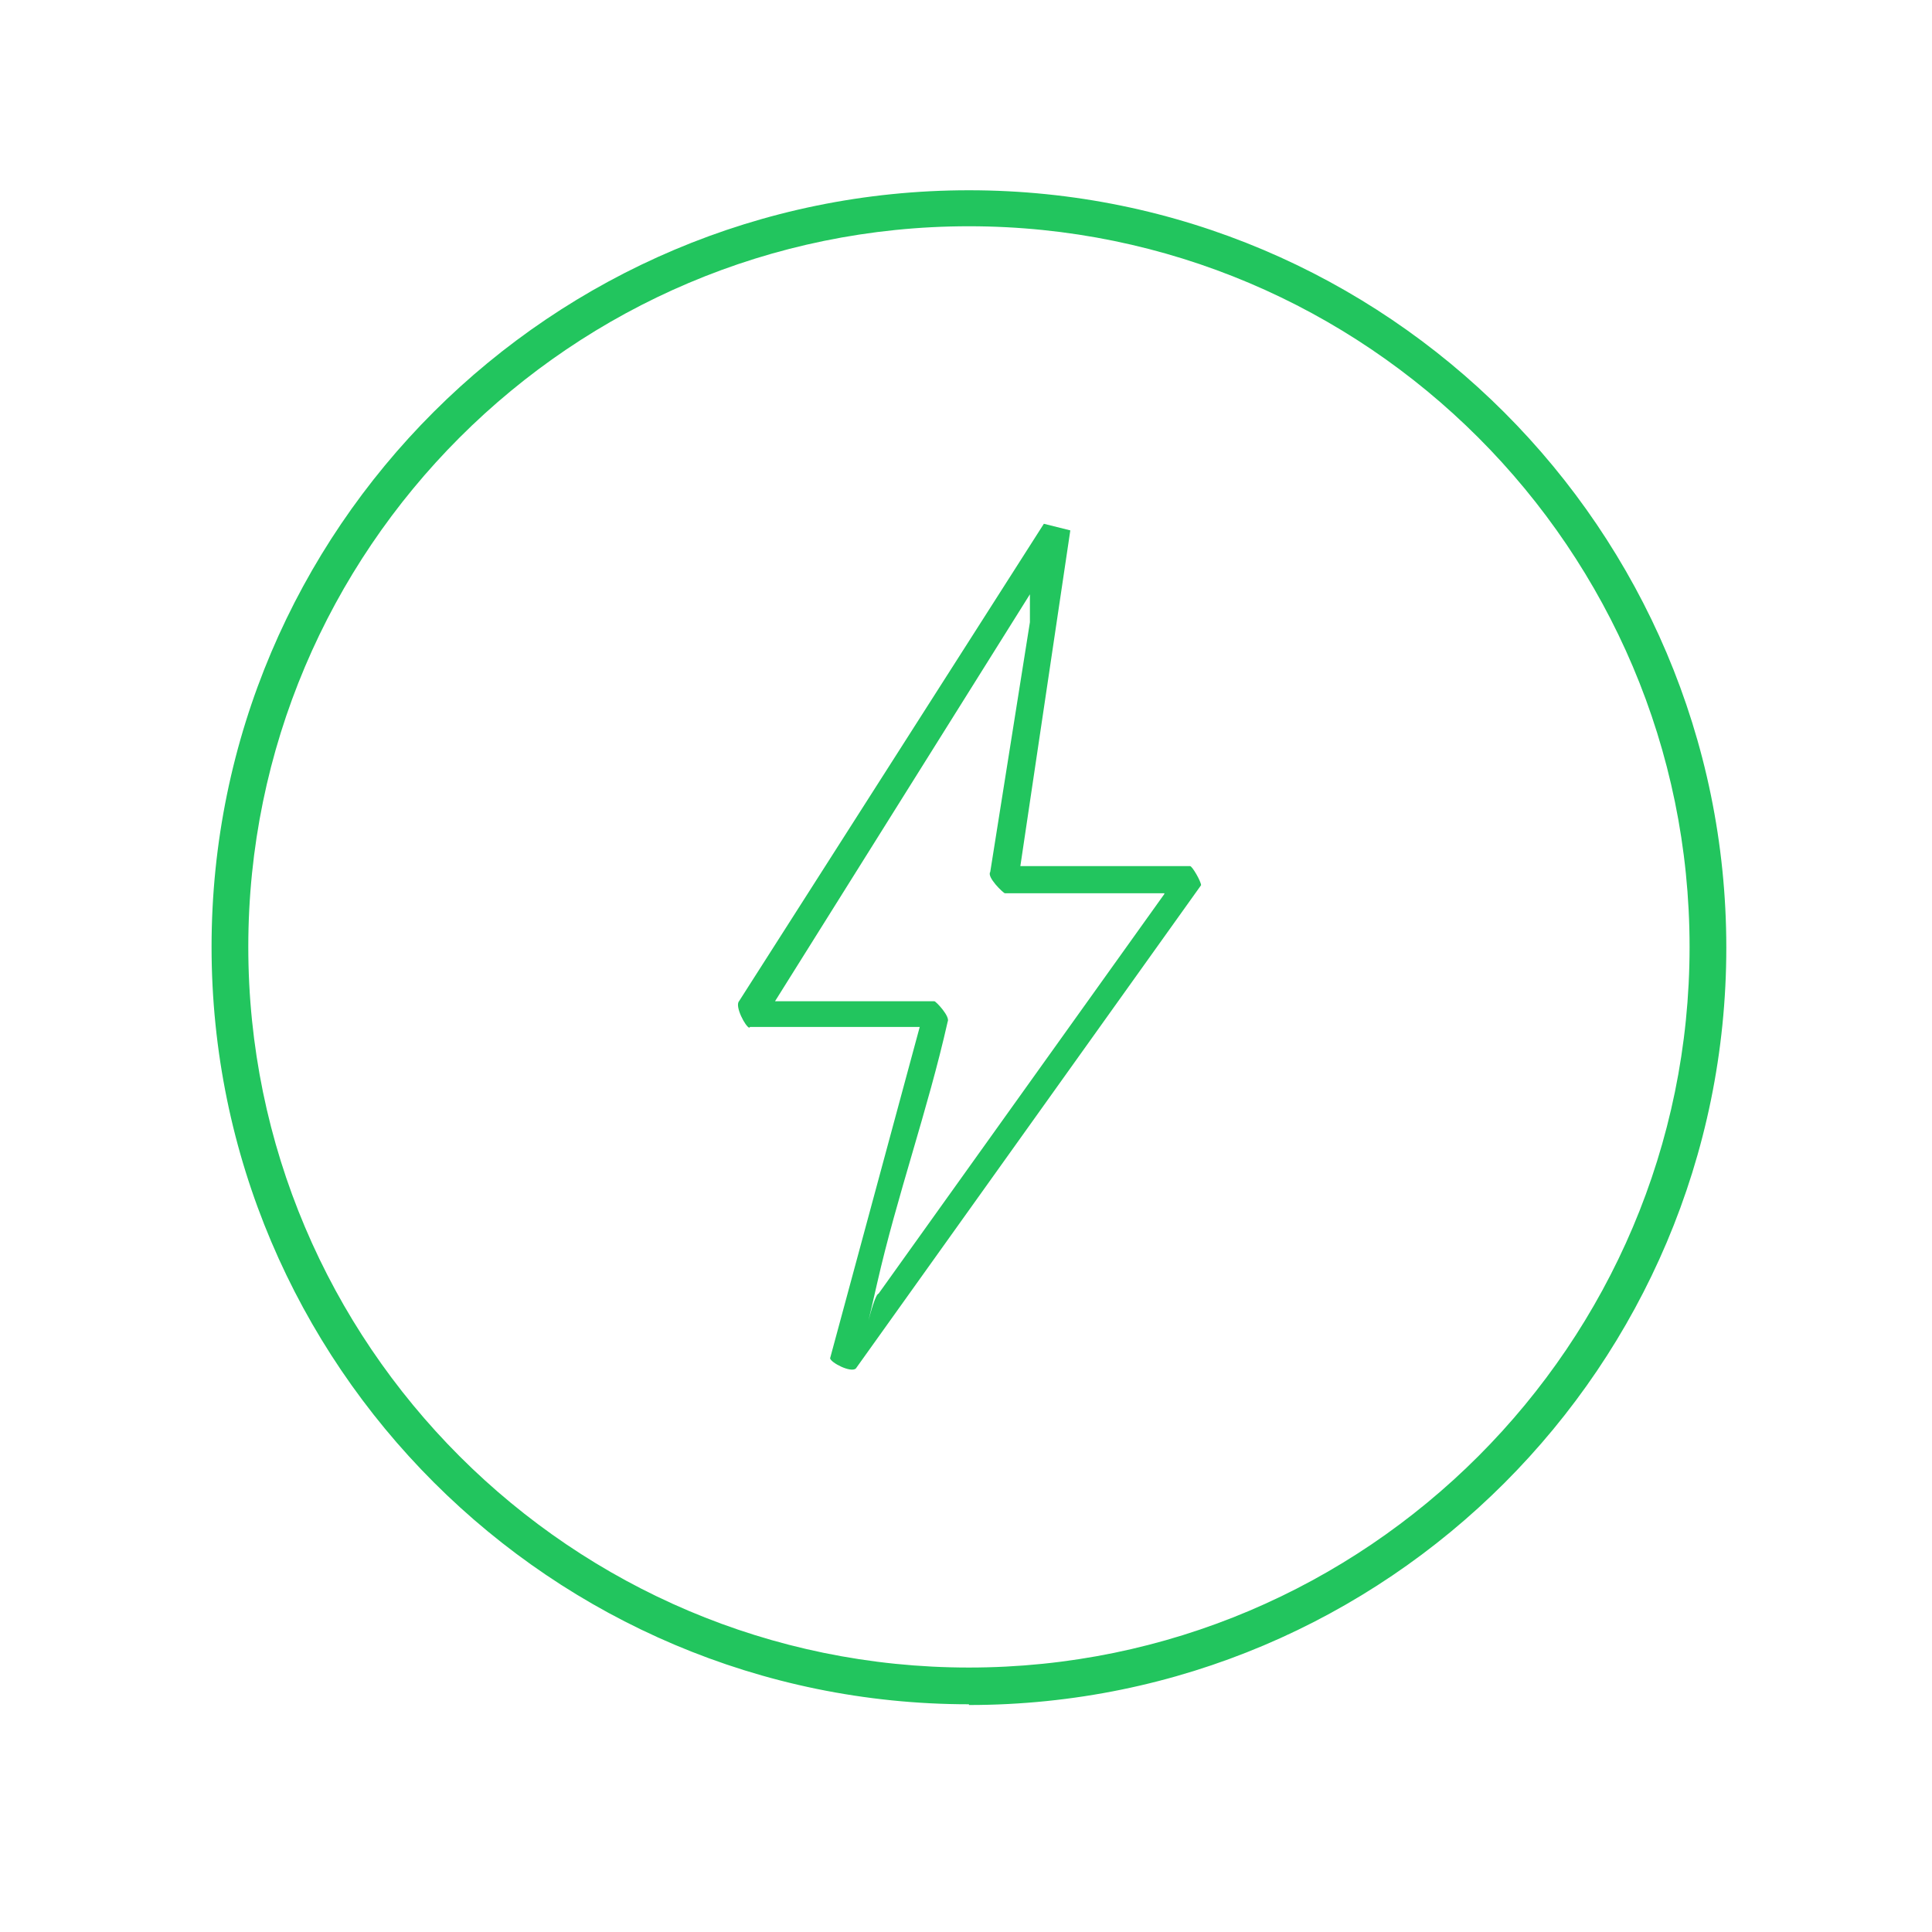 <svg xmlns="http://www.w3.org/2000/svg" id="Camada_1" version="1.1" viewBox="0 0 263 263"><defs><style>.st0{fill:#22c55e}</style></defs><path d="M131.9 232c-56.8 0-103.1-46.2-103.1-103.1s46.3-103 103.1-103S235 72.1 235 129s-46.2 103.1-103.1 103.1Zm0-201.2c-54.1 0-98.1 44-98.1 98.1s44 98.1 98.1 98.1c54.1 0 98.1-44 98.1-98.1s-44-98.1-98.1-98.1Z" class="st0"/><path d="M102 139.9c-.5-.1-2-2.9-1.4-3.6l41.5-65 3.6.9-6.8 45.7H162c.3 0 1.5 2.1 1.5 2.6l-47 65.8c-.7.6-3.4-.8-3.5-1.4l12.2-45.1h-23.1Zm56.5-18.3h-21.7c-.2 0-2.5-2.2-2-2.9l5.4-34v-3.8l-34.7 55.4h21.7c.2 0 2.2 2.1 1.8 2.8-2.7 12-6.9 23.7-9.6 35.6s-.6 1.5.2 1.4l38.9-54.4Z" class="st0"/></svg>